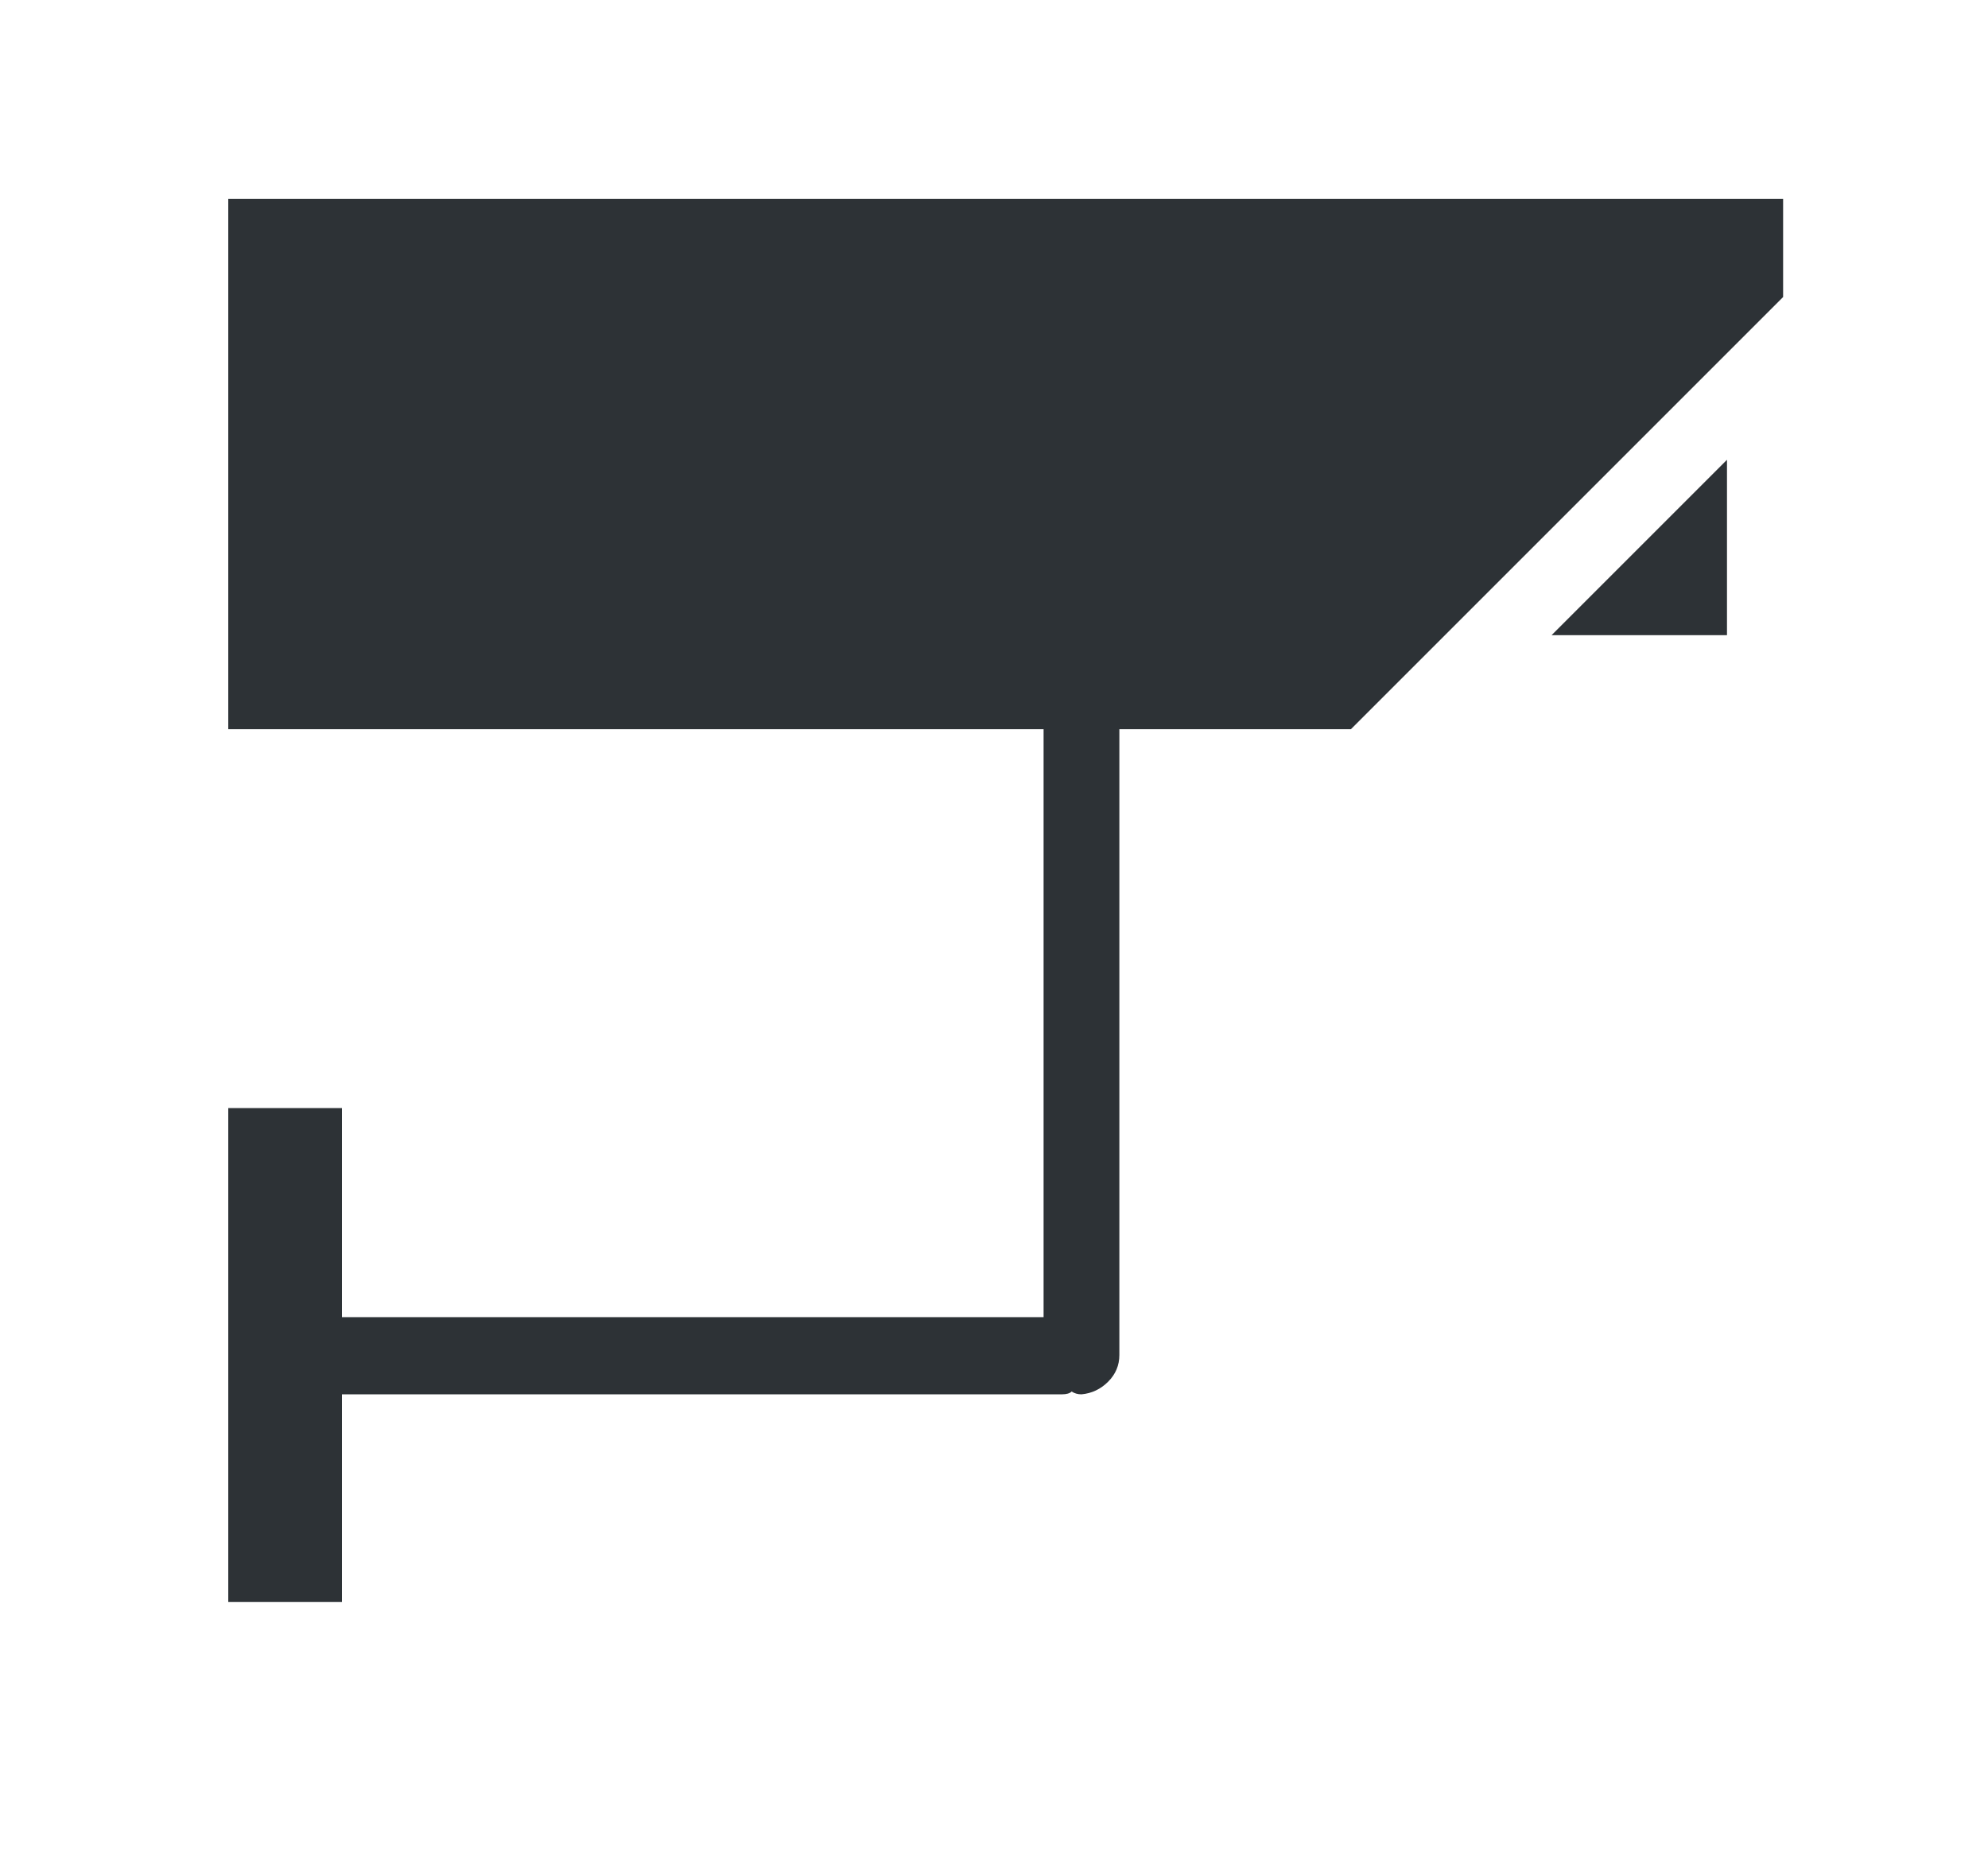 <svg width="17" height="16" viewBox="0 0 17 16" fill="none" xmlns="http://www.w3.org/2000/svg">
<path d="M15.248 1.7V2.54L11.552 6.236H9.572V11.588C9.572 11.676 9.54 11.752 9.476 11.816C9.412 11.88 9.336 11.916 9.248 11.924C9.216 11.924 9.188 11.916 9.164 11.9C9.148 11.916 9.12 11.924 9.08 11.924H2.924V13.7H1.952V9.476H2.924V11.264H8.924V6.236H1.952V1.7H15.248ZM13.268 5.432H14.768V3.932L13.268 5.432Z" fill="#2D3236"/>
</svg>
